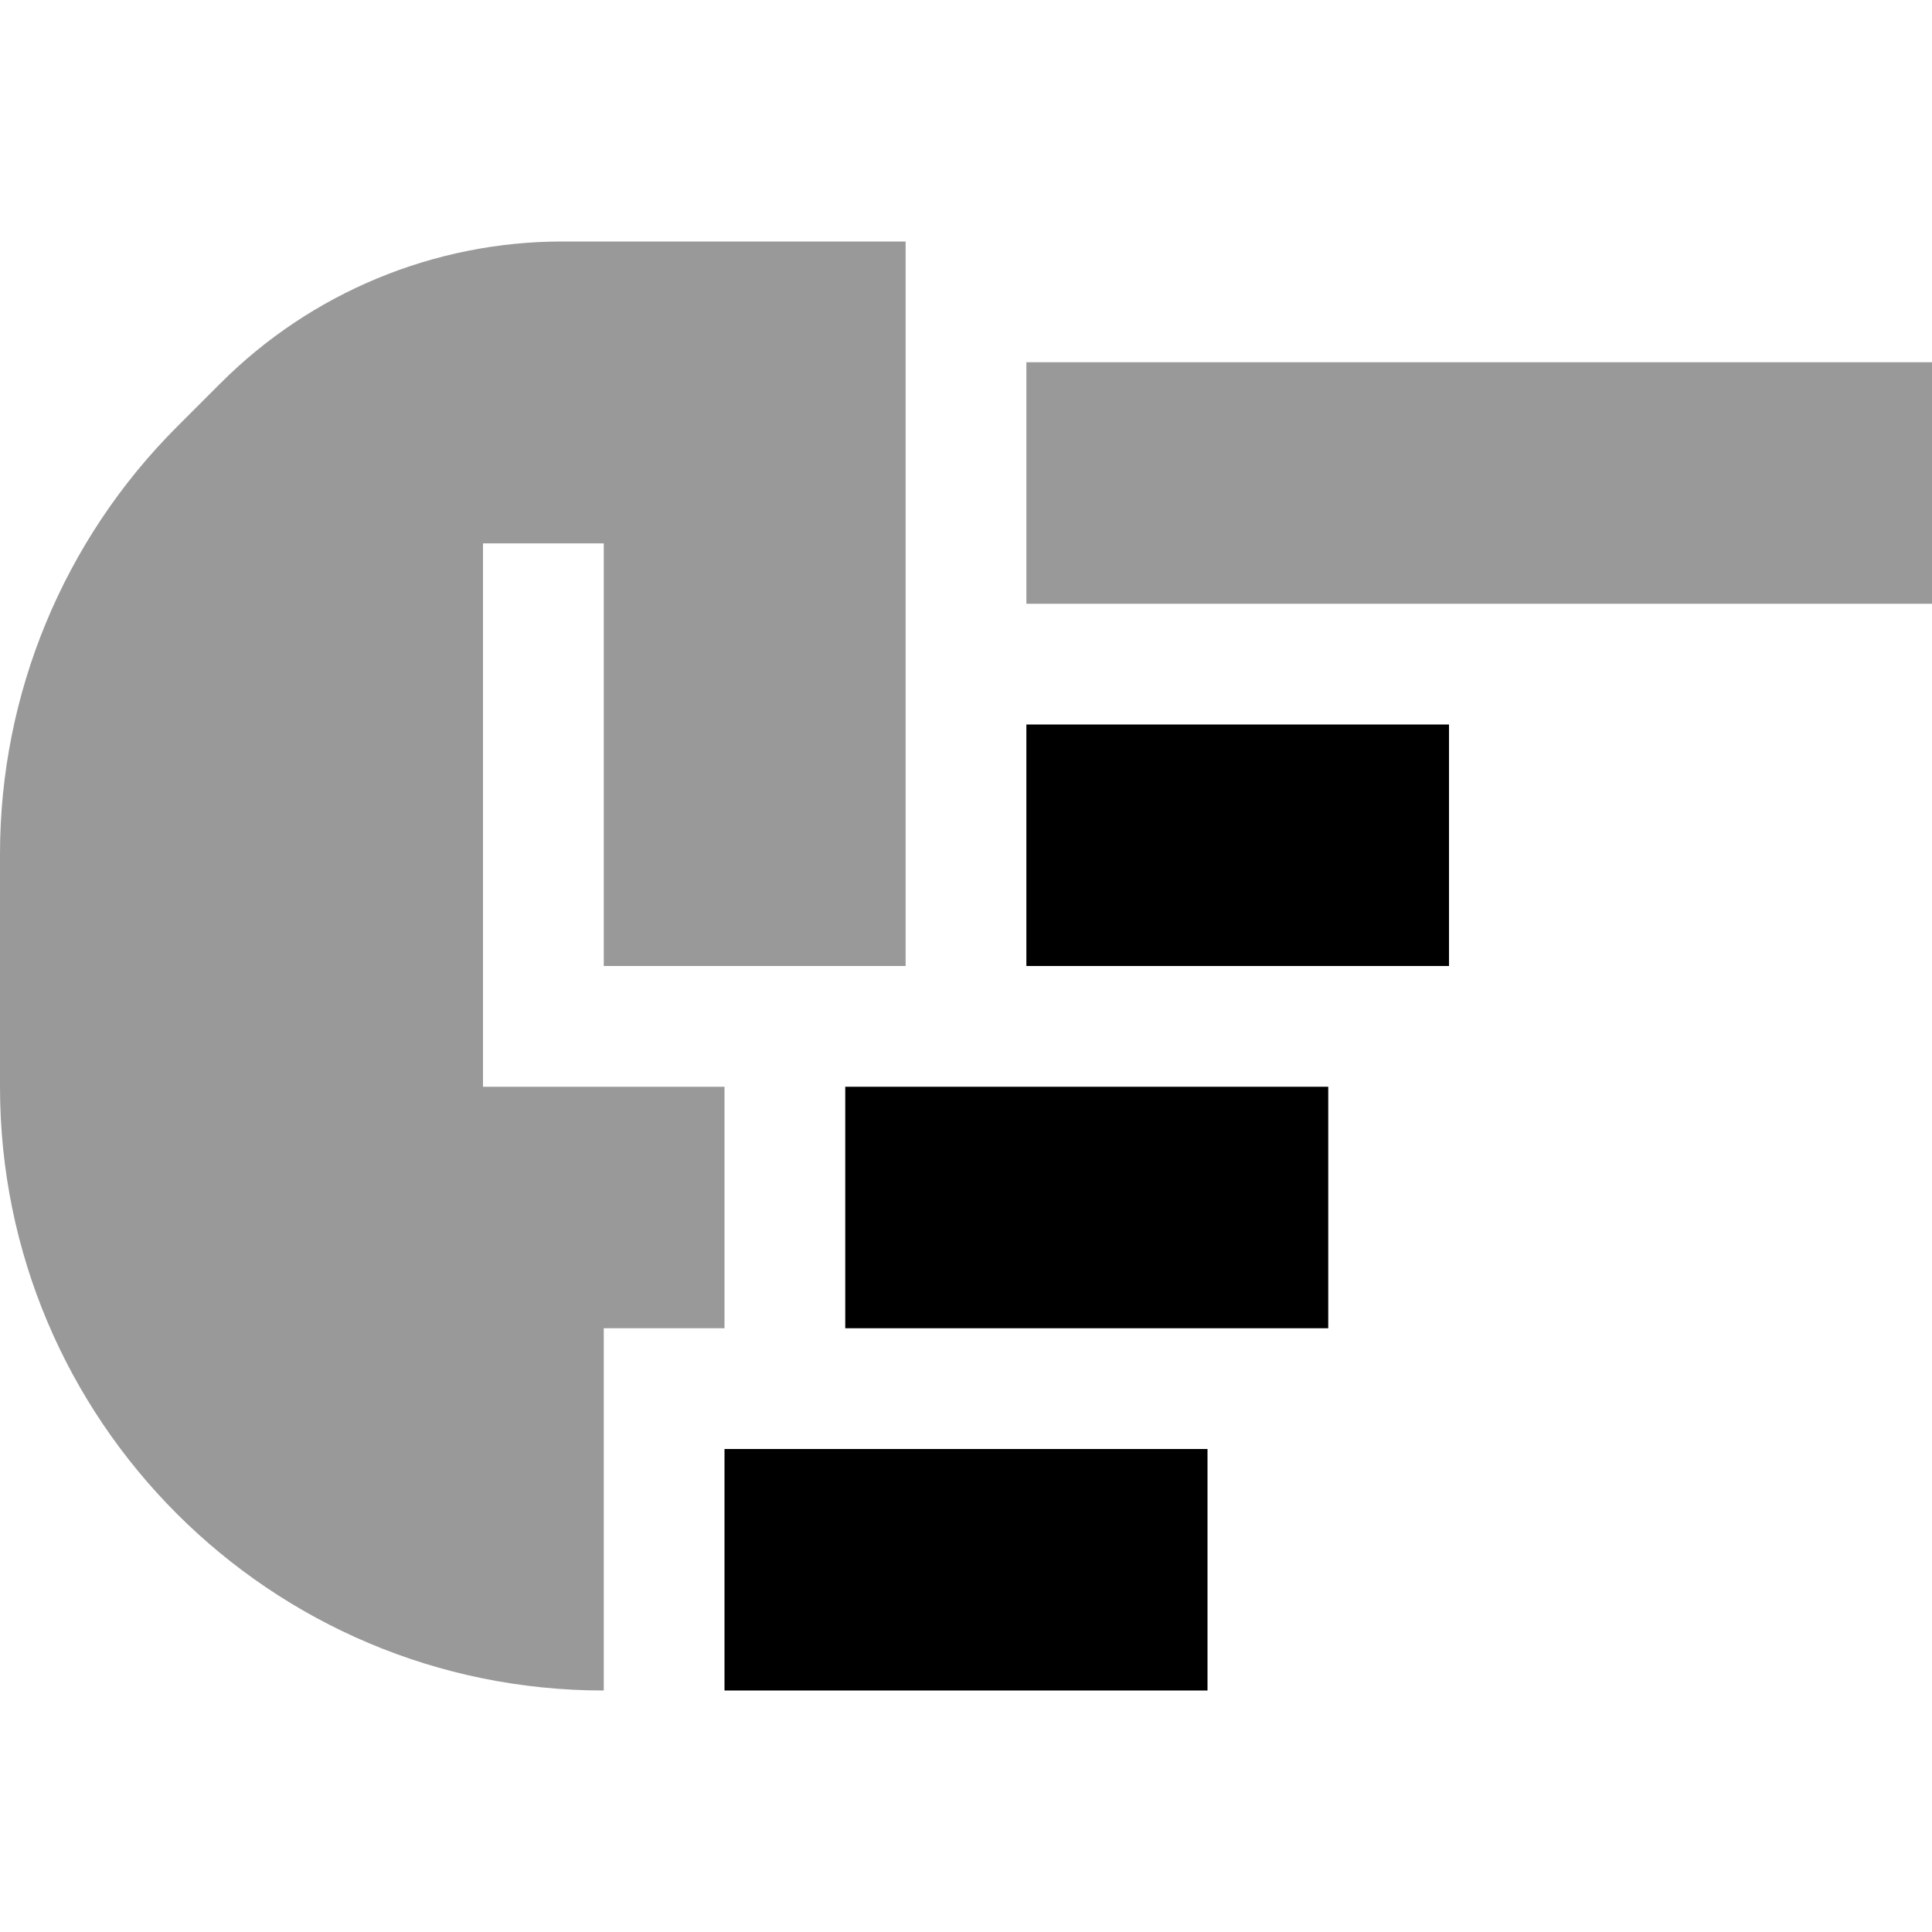 <svg xmlns="http://www.w3.org/2000/svg" viewBox="0 0 512 512"><!--! Font Awesome Pro 6.6.0 by @fontawesome - https://fontawesome.com License - https://fontawesome.com/license (Commercial License) Copyright 2024 Fonticons, Inc. --><defs><style>.fa-secondary{opacity:.4}</style></defs><path class="fa-secondary" d="M0 226.3L0 288c0 88.4 71.6 160 160 160l0-96 32 0 0-64-48 0-16 0 0-16 0-112 0-16 32 0 0 16 0 96 32 0 48 0 0-192-91 0c-33.9 0-66.5 13.5-90.5 37.5L46.9 113.1C16.9 143.1 0 183.8 0 226.3zM272 96l0 64 240 0 0-64L272 96z"/><path class="fa-primary" d="M384 192l0 64-112 0 0-64 112 0zm-32 96l0 64-128 0 0-64 128 0zM320 448l-128 0 0-64 128 0 0 64z"/></svg>